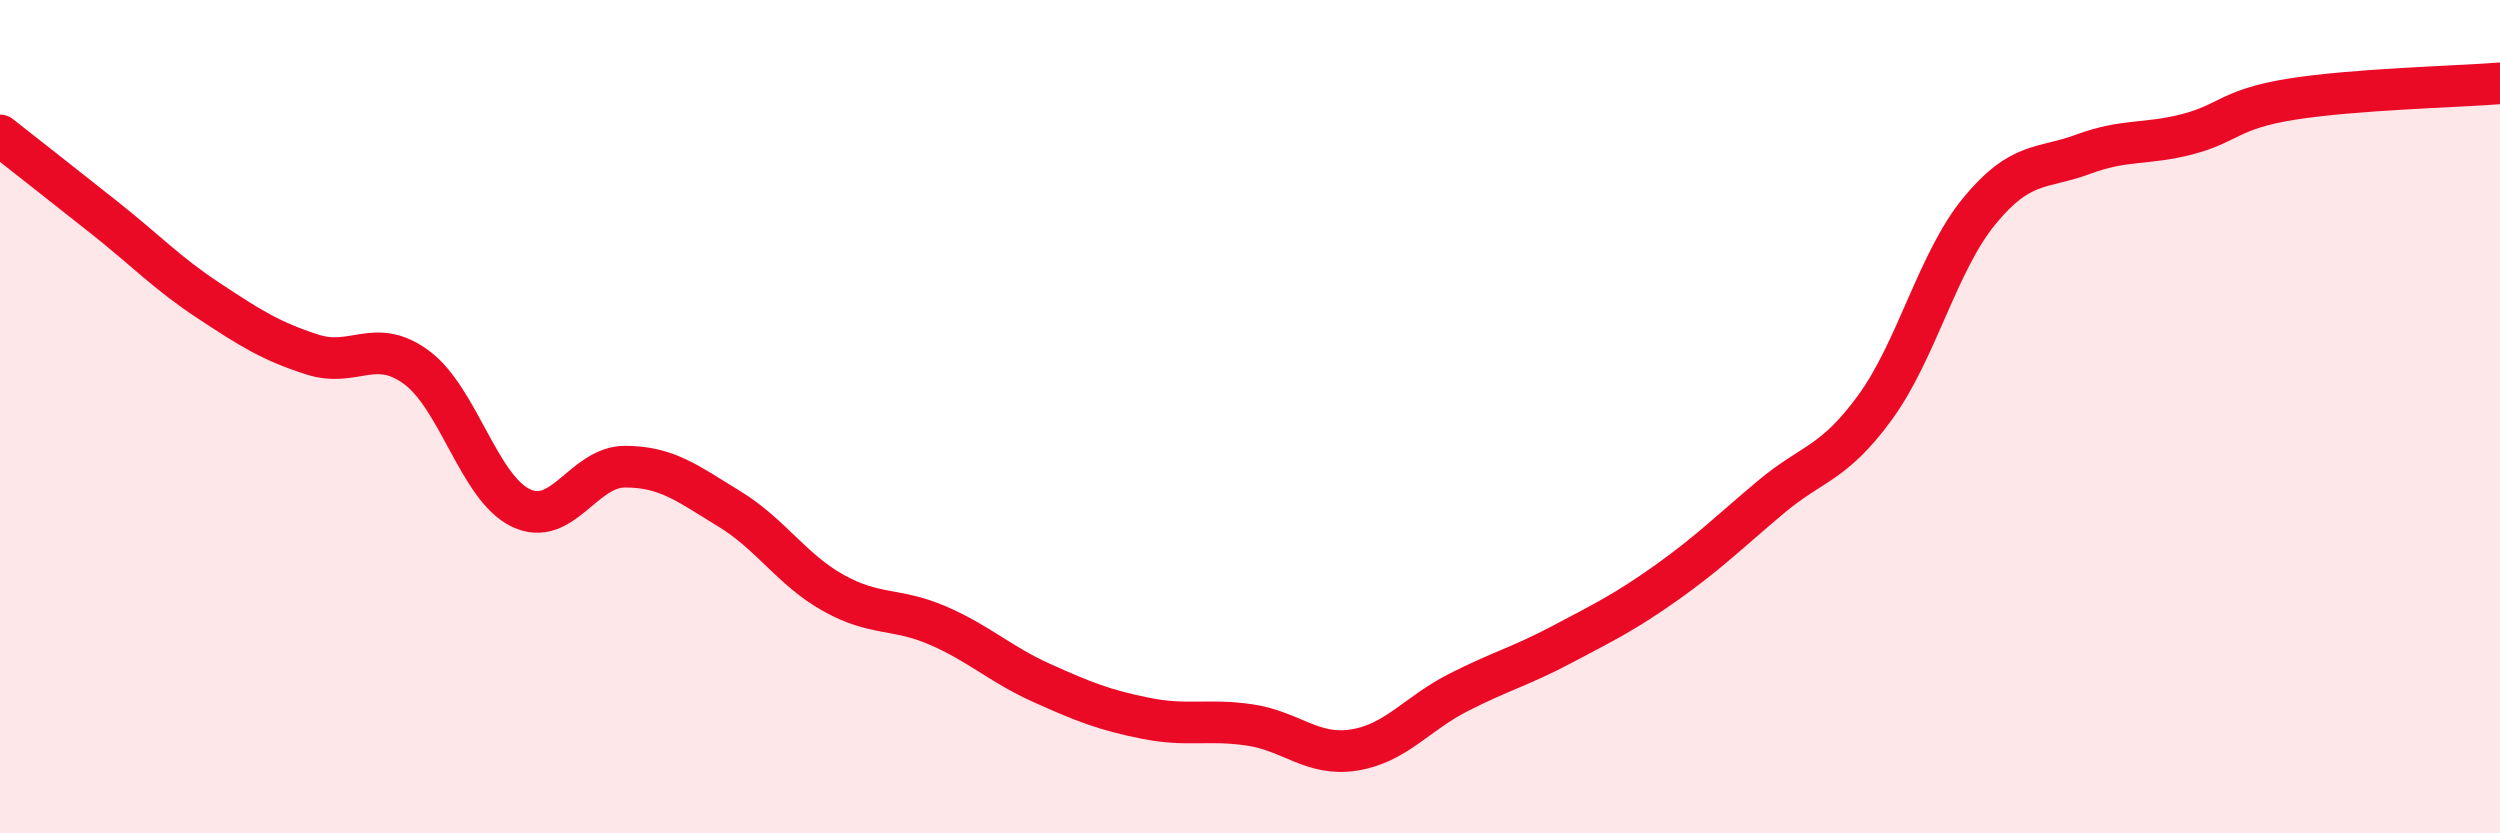 
    <svg width="60" height="20" viewBox="0 0 60 20" xmlns="http://www.w3.org/2000/svg">
      <path
        d="M 0,3.25 C 0.5,3.64 1.5,4.43 2.5,5.22 C 3.5,6.01 4,6.55 5,7.21 C 6,7.87 6.5,8.19 7.5,8.51 C 8.5,8.83 9,8.08 10,8.82 C 11,9.56 11.5,11.71 12.5,12.19 C 13.5,12.67 14,11.2 15,11.2 C 16,11.2 16.5,11.6 17.5,12.21 C 18.5,12.82 19,13.67 20,14.23 C 21,14.79 21.5,14.58 22.5,15.01 C 23.5,15.44 24,15.94 25,16.39 C 26,16.84 26.5,17.04 27.5,17.24 C 28.5,17.44 29,17.25 30,17.4 C 31,17.55 31.5,18.16 32.5,18 C 33.5,17.84 34,17.13 35,16.62 C 36,16.11 36.5,15.99 37.5,15.46 C 38.5,14.93 39,14.69 40,13.98 C 41,13.27 41.5,12.77 42.5,11.93 C 43.5,11.09 44,11.15 45,9.78 C 46,8.41 46.5,6.29 47.5,5.07 C 48.5,3.85 49,4.07 50,3.7 C 51,3.33 51.5,3.48 52.5,3.22 C 53.5,2.96 53.5,2.62 55,2.38 C 56.5,2.14 59,2.08 60,2L60 20L0 20Z"
        fill="#EB0A25"
        opacity="0.1"
        stroke-linecap="round"
        stroke-linejoin="round"
      />
      <path
        d="M 0,3.25 C 0.5,3.64 1.5,4.43 2.5,5.22 C 3.5,6.01 4,6.55 5,7.21 C 6,7.87 6.5,8.19 7.5,8.51 C 8.5,8.83 9,8.08 10,8.82 C 11,9.56 11.5,11.71 12.5,12.19 C 13.5,12.67 14,11.2 15,11.2 C 16,11.2 16.5,11.6 17.5,12.21 C 18.5,12.82 19,13.67 20,14.23 C 21,14.79 21.5,14.58 22.5,15.01 C 23.5,15.44 24,15.94 25,16.39 C 26,16.84 26.5,17.04 27.5,17.24 C 28.5,17.44 29,17.25 30,17.4 C 31,17.55 31.5,18.16 32.5,18 C 33.5,17.84 34,17.13 35,16.62 C 36,16.11 36.5,15.99 37.5,15.46 C 38.5,14.93 39,14.69 40,13.98 C 41,13.27 41.5,12.77 42.5,11.93 C 43.5,11.09 44,11.15 45,9.78 C 46,8.41 46.5,6.29 47.5,5.07 C 48.5,3.85 49,4.07 50,3.7 C 51,3.33 51.5,3.48 52.5,3.22 C 53.5,2.96 53.5,2.62 55,2.38 C 56.5,2.14 59,2.08 60,2"
        stroke="#EB0A25"
        stroke-width="1"
        fill="none"
        stroke-linecap="round"
        stroke-linejoin="round"
      />
    </svg>
  